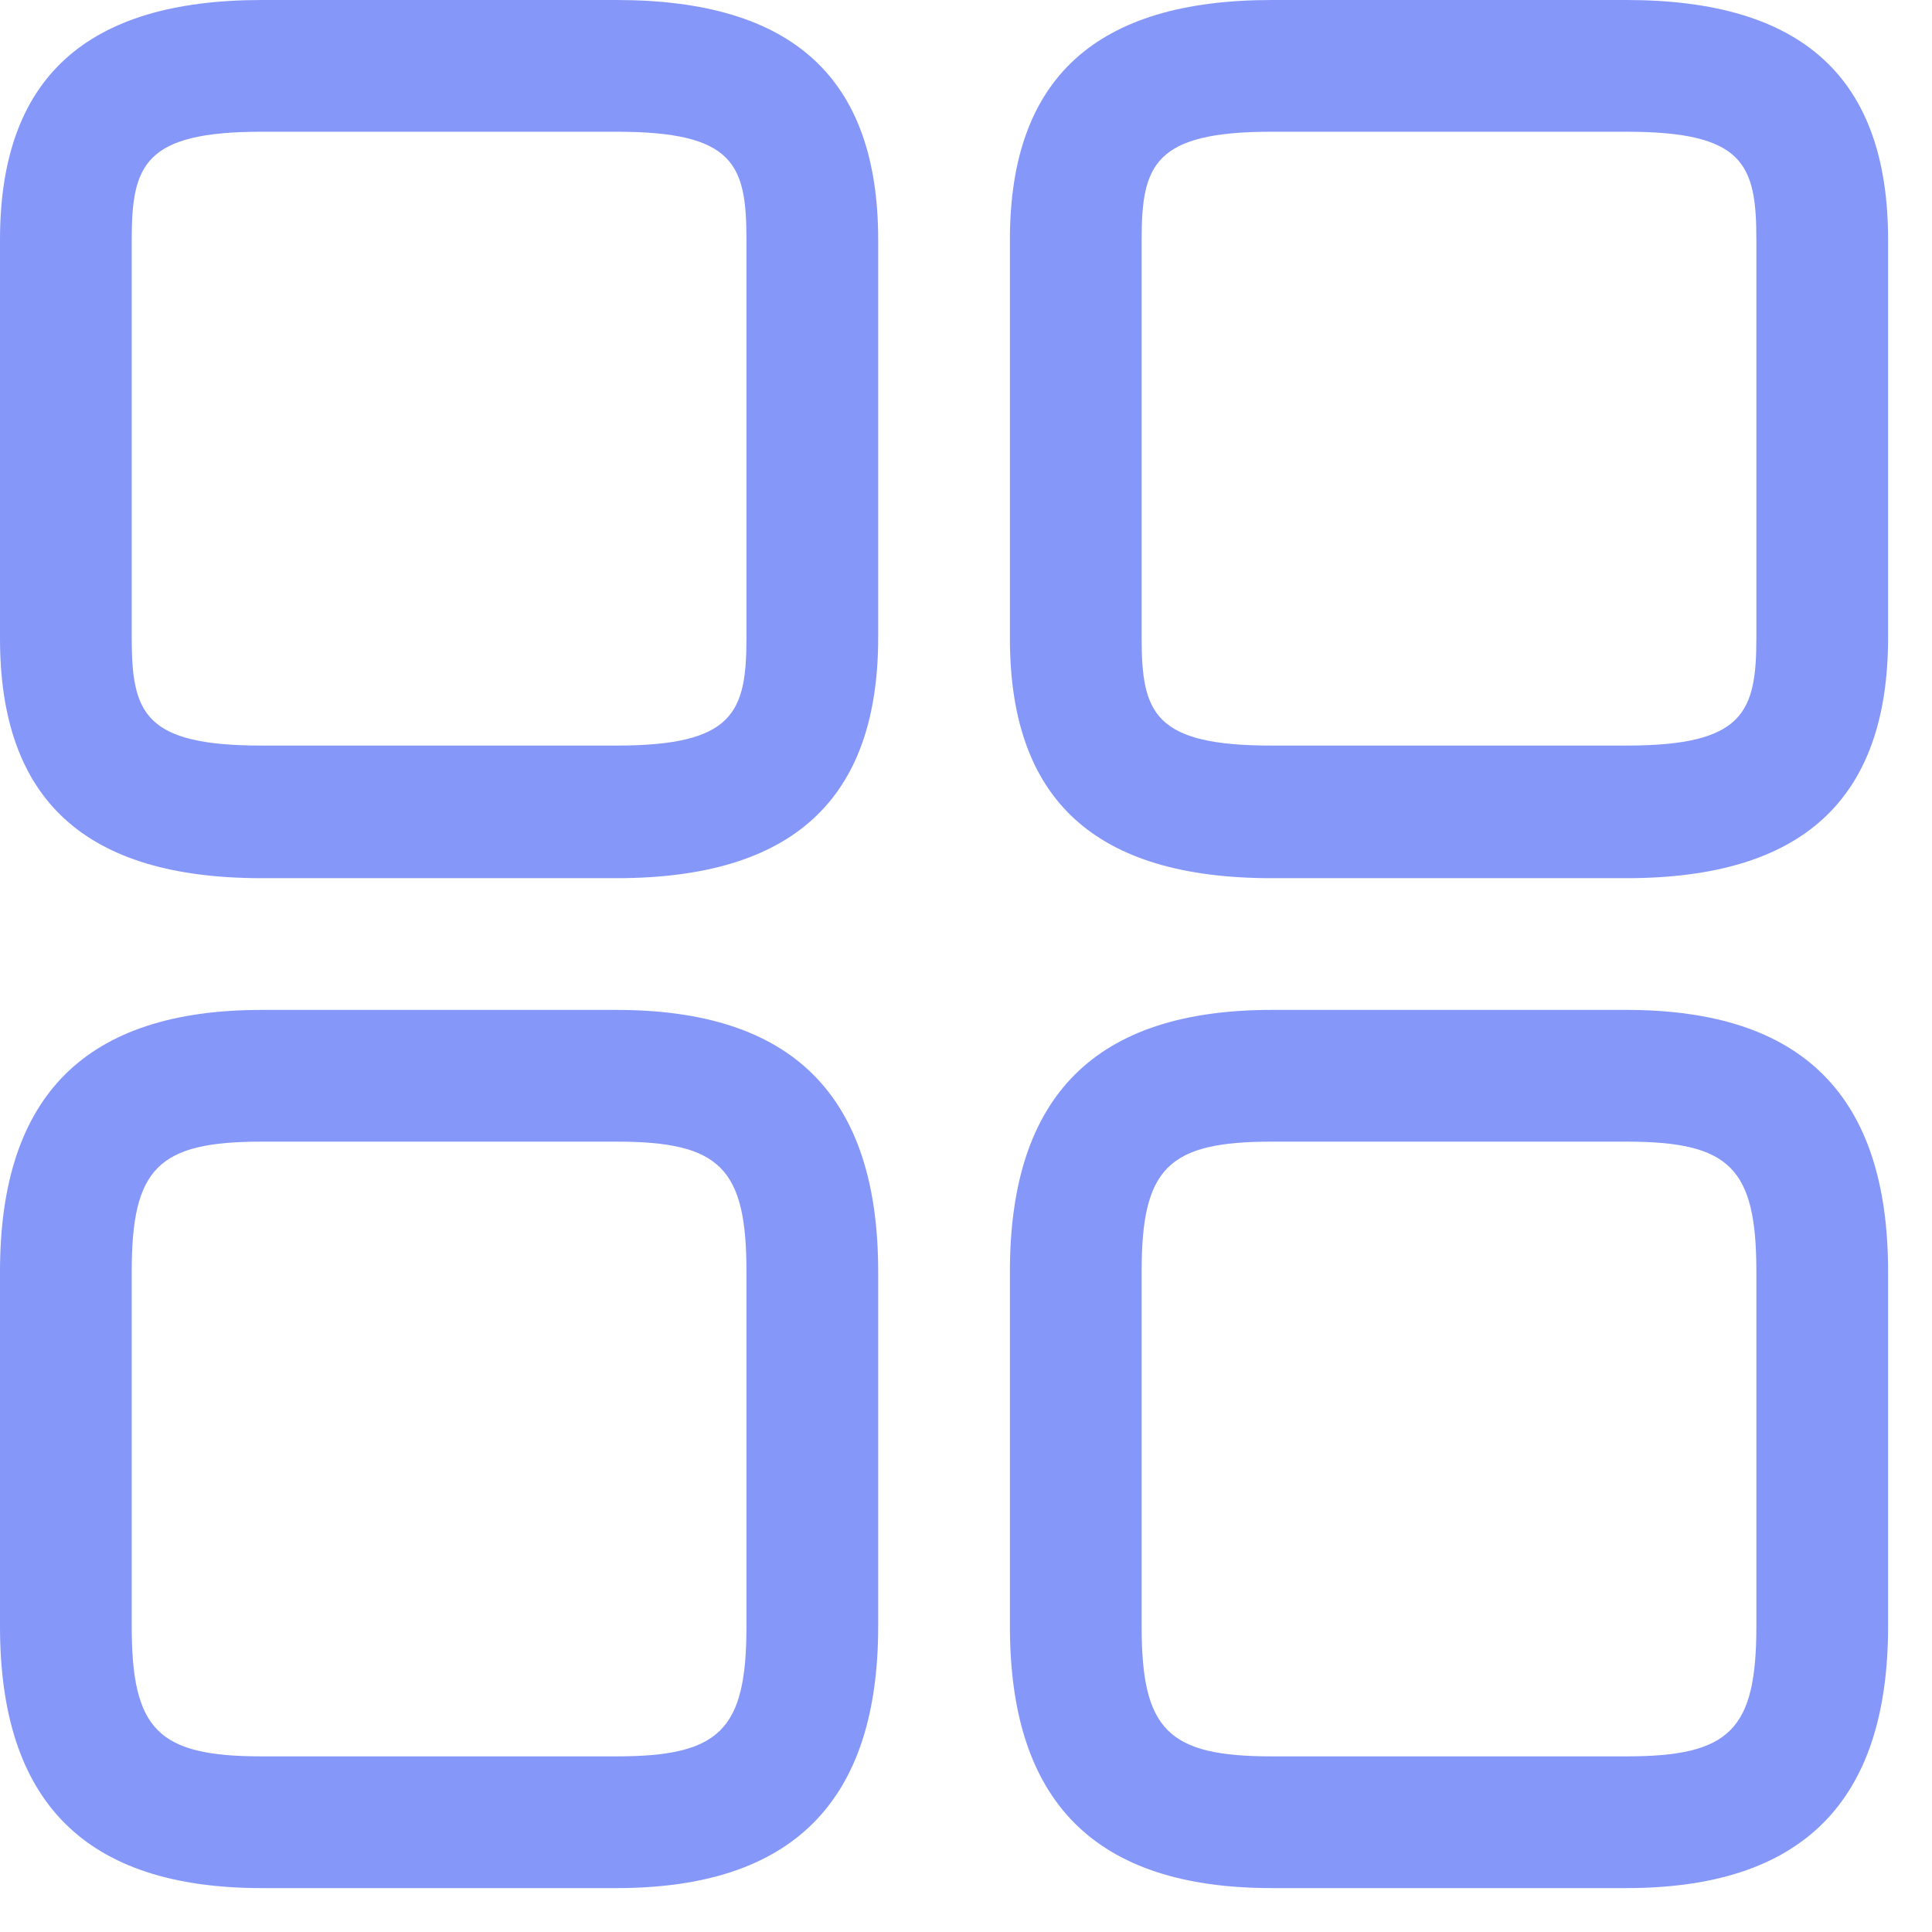 <svg width="22" height="22" viewBox="0 0 22 22" fill="none" xmlns="http://www.w3.org/2000/svg"><path d="M18.52 10h-4.04c-2.01 0-2.98-.89-2.98-2.73V2.73C11.5.89 12.48 0 14.48 0h4.04c2.01 0 2.98.89 2.98 2.73v4.53c0 1.85-.98 2.74-2.98 2.74zm-4.04-8.5c-1.34 0-1.48.38-1.48 1.23v4.53c0 .86.14 1.23 1.48 1.23h4.04c1.34 0 1.48-.38 1.48-1.23V2.73c0-.86-.14-1.23-1.48-1.23h-4.04zm4.04 20h-4.04c-2.01 0-2.98-.98-2.98-2.98v-4.04c0-2.01.98-2.98 2.98-2.98h4.04c2.01 0 2.98.98 2.98 2.98v4.04c0 2-.98 2.98-2.98 2.98zM14.48 13c-1.18 0-1.48.3-1.48 1.48v4.04c0 1.18.3 1.48 1.48 1.48h4.04c1.18 0 1.48-.3 1.48-1.48v-4.04c0-1.18-.3-1.48-1.48-1.48h-4.04zm-7.46-3H2.98C.97 10 0 9.11 0 7.27V2.73C0 .89.98 0 2.98 0h4.04C9.03 0 10 .89 10 2.73v4.53C10 9.11 9.02 10 7.02 10zM2.98 1.5c-1.34 0-1.48.38-1.48 1.23v4.53c0 .86.14 1.23 1.48 1.23h4.04c1.34 0 1.48-.38 1.48-1.23V2.73c0-.86-.14-1.23-1.48-1.23H2.98zm4.04 20H2.98C.97 21.5 0 20.52 0 18.52v-4.04c0-2.01.98-2.98 2.98-2.98h4.04c2.01 0 2.98.98 2.98 2.98v4.04c0 2-.98 2.98-2.98 2.98zM2.98 13c-1.18 0-1.48.3-1.48 1.48v4.04c0 1.18.3 1.48 1.48 1.48h4.04c1.18 0 1.48-.3 1.48-1.48v-4.04C8.5 13.3 8.2 13 7.02 13H2.98z" fill="#8598FA"/></svg>
